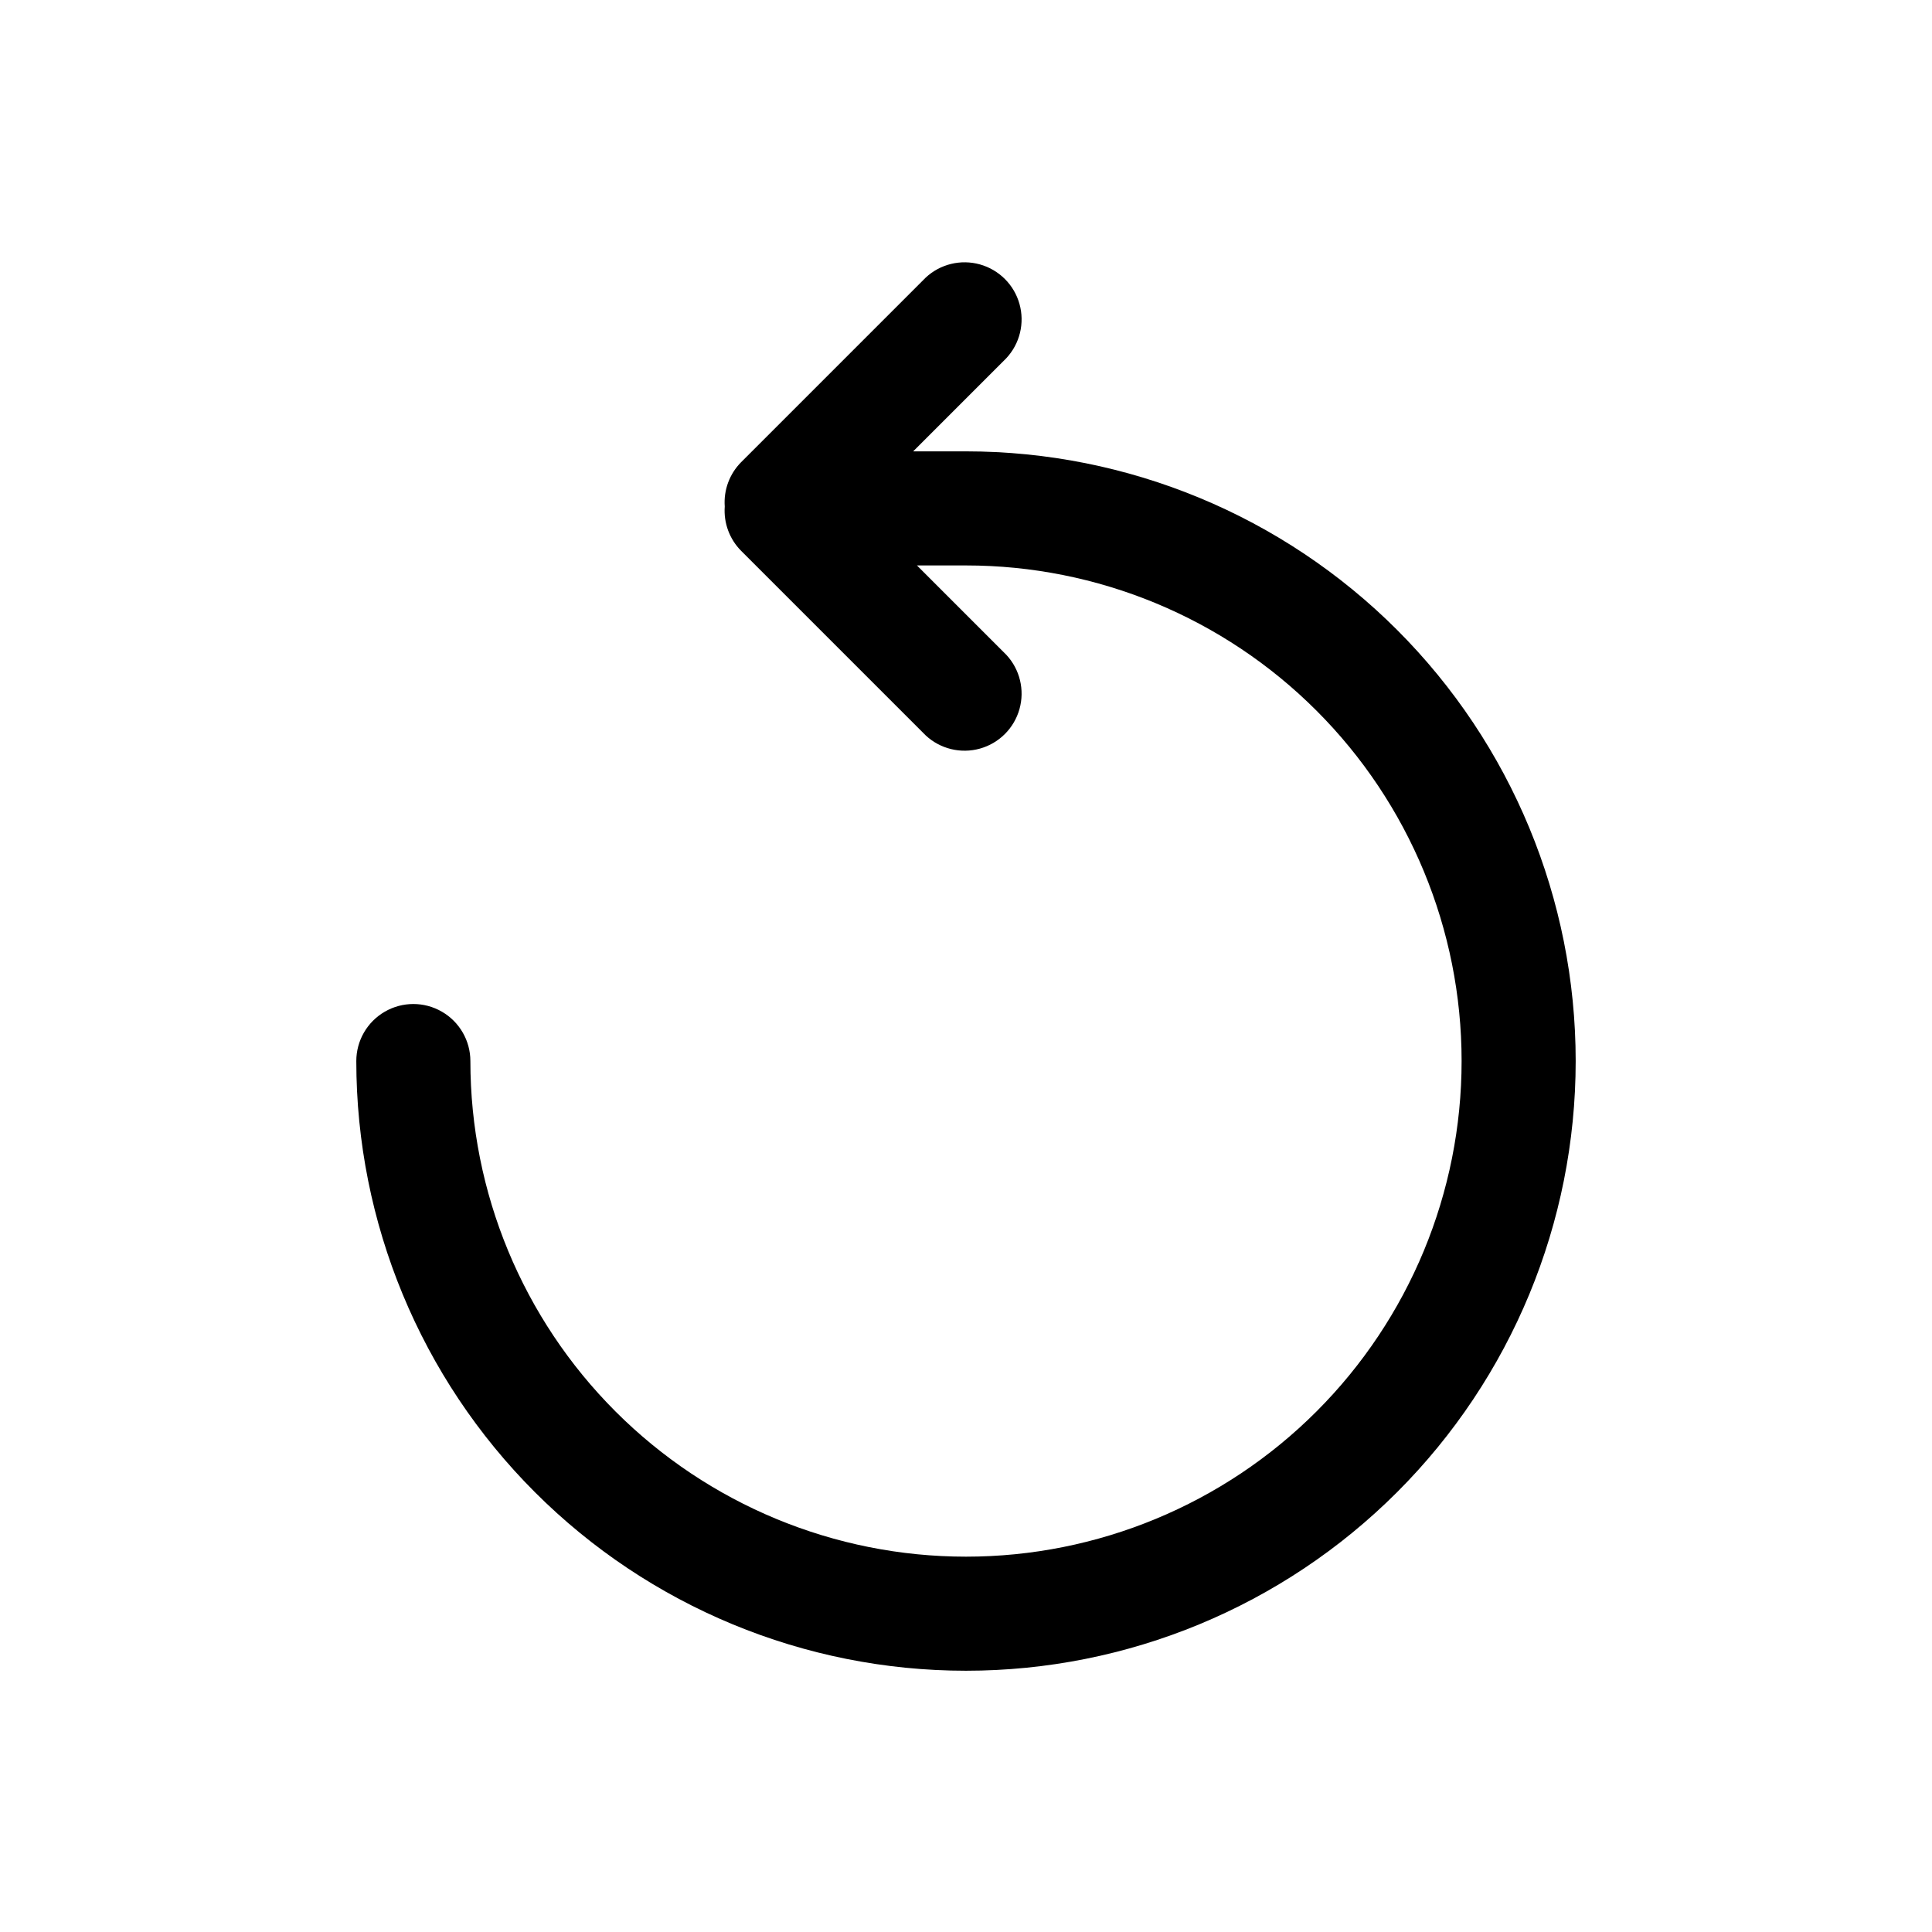 <?xml version="1.0" encoding="UTF-8"?>
<!-- Uploaded to: SVG Repo, www.svgrepo.com, Generator: SVG Repo Mixer Tools -->
<svg fill="#000000" width="800px" height="800px" version="1.1" viewBox="144 144 512 512" xmlns="http://www.w3.org/2000/svg">
 <path d="m400 263.62h-14.008l24.688-24.688c3.594-3.856 4.918-9.309 3.492-14.387-1.422-5.078-5.391-9.043-10.469-10.469-5.074-1.426-10.527-0.102-14.387 3.496l-48.918 48.918c-3.074 3.106-4.652 7.383-4.332 11.738-0.32 4.356 1.258 8.637 4.332 11.738l48.918 48.918v0.004c3.859 3.594 9.312 4.918 14.387 3.496 5.078-1.426 9.047-5.394 10.469-10.473 1.426-5.074 0.102-10.527-3.492-14.387l-23.68-23.68 13 0.004c34.832 0 68.242 13.836 92.871 38.469 24.633 24.629 38.469 58.039 38.469 92.871 0 34.836-13.836 68.242-38.469 92.875-24.629 24.633-58.039 38.469-92.871 38.469-34.836 0-68.242-13.836-92.875-38.469s-38.469-58.039-38.469-92.875c0-5.398-2.883-10.387-7.559-13.086-4.676-2.703-10.438-2.703-15.113 0-4.676 2.699-7.559 7.688-7.559 13.086 0 42.852 17.023 83.949 47.324 114.25s71.398 47.324 114.25 47.324 83.945-17.023 114.25-47.324c30.301-30.301 47.324-71.398 47.324-114.25s-17.023-83.945-47.324-114.25c-30.301-30.301-71.395-47.324-114.25-47.324z"/>
</svg>